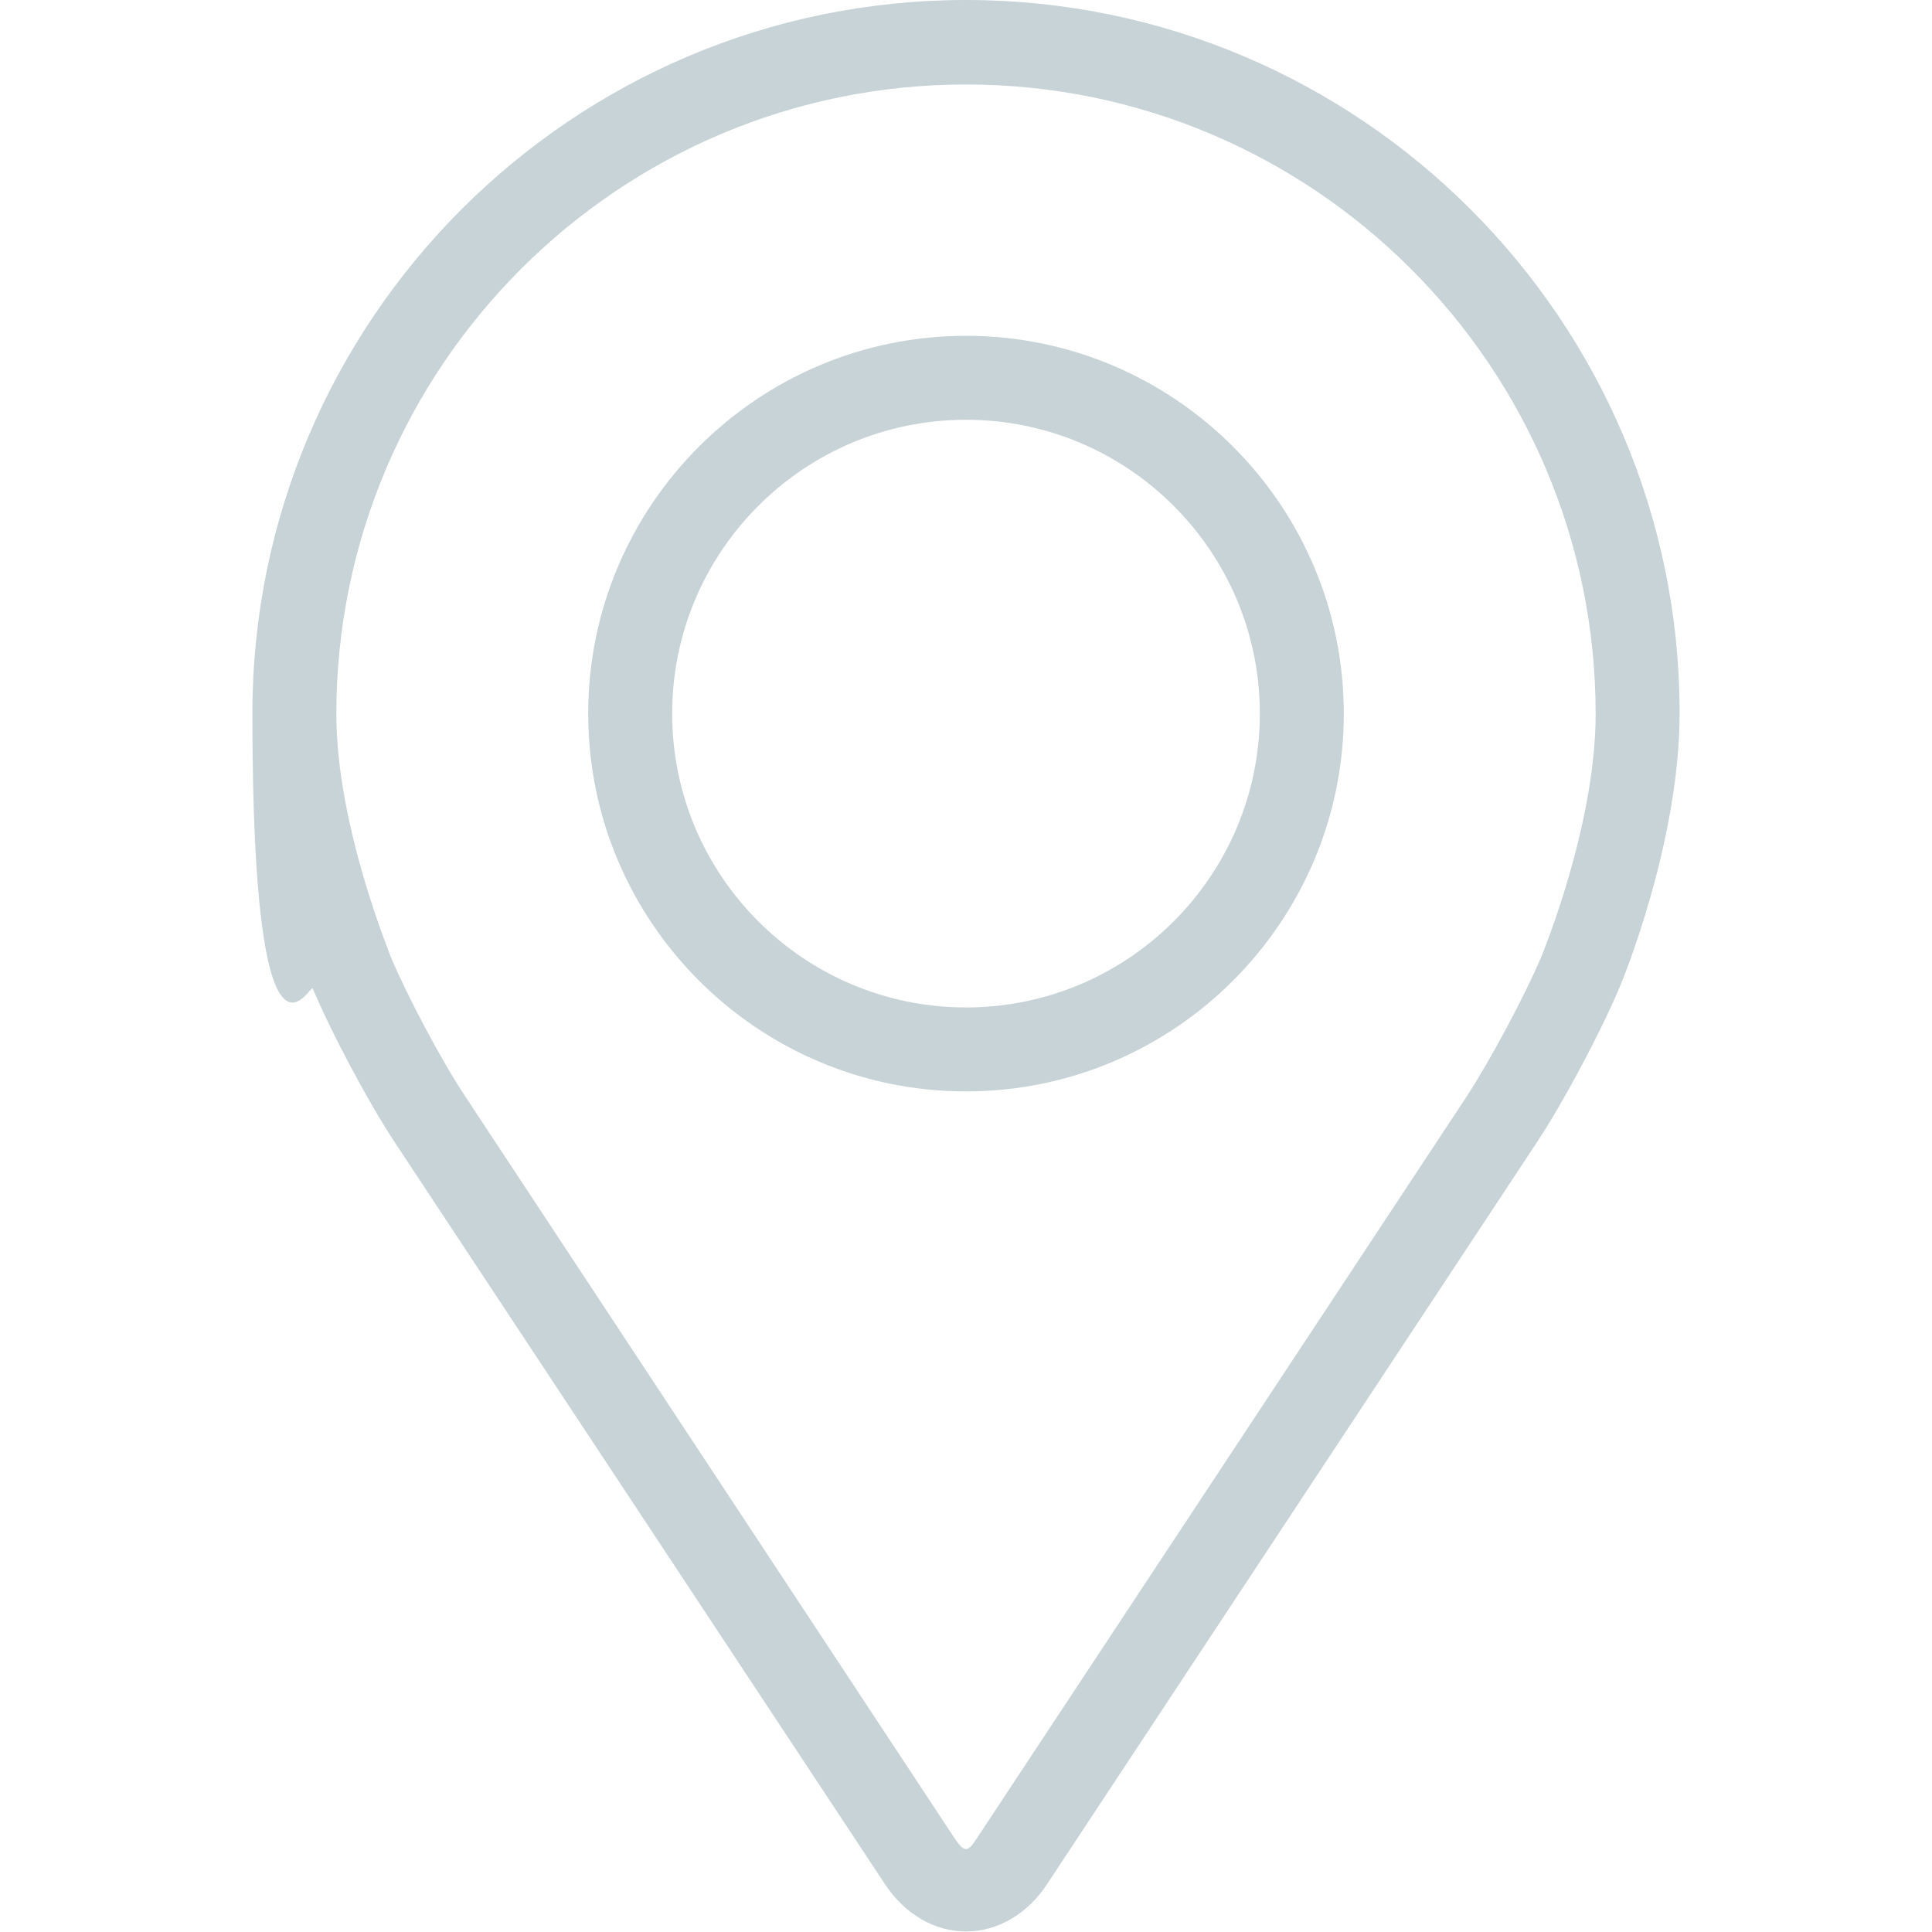<?xml version="1.0" encoding="UTF-8"?>
<svg id="Capa_1" xmlns="http://www.w3.org/2000/svg" version="1.1" viewBox="0 0 368.2 368.2">
  <!-- Generator: Adobe Illustrator 29.0.0, SVG Export Plug-In . SVG Version: 2.1.0 Build 186)  -->
  <defs>
    <style>
      .st0 {
        fill: #c7d3d7;
      }
    </style>
  </defs>
  <path class="st0" d="M184.1,0C109.1,0,48.1,61,48.1,136s11.1,51.2,11.5,52.4c3.6,8.5,10.6,21.7,15.7,29.4l93.3,141.2c3.8,5.8,9.5,9.1,15.5,9.1s11.7-3.3,15.5-9.1l93.3-141.3c5.1-7.7,12.1-20.9,15.7-29.4.5-1.1,11.5-27.7,11.5-52.4C320.1,61,259.1,0,184.1,0ZM293.8,182.2c-3.2,7.6-9.8,19.9-14.3,26.8l-93.3,141.3c-1.8,2.8-2.4,2.8-4.3,0l-93.2-141.3c-4.6-6.9-11.1-19.2-14.3-26.8,0-.3-10.3-24.8-10.3-46.1,0-66.2,53.8-120,120-120s120,53.8,120,120c0,21.3-10.2,45.8-10.3,46.1Z"/>
  <path class="st0" d="M184.1,64c-39.7,0-72,32.3-72,72s32.3,72,72,72,72-32.3,72-72-32.3-72-72-72ZM184.1,192c-30.9,0-56-25.1-56-56s25.1-56,56-56,56,25.1,56,56-25.1,56-56,56Z"/>
</svg>
